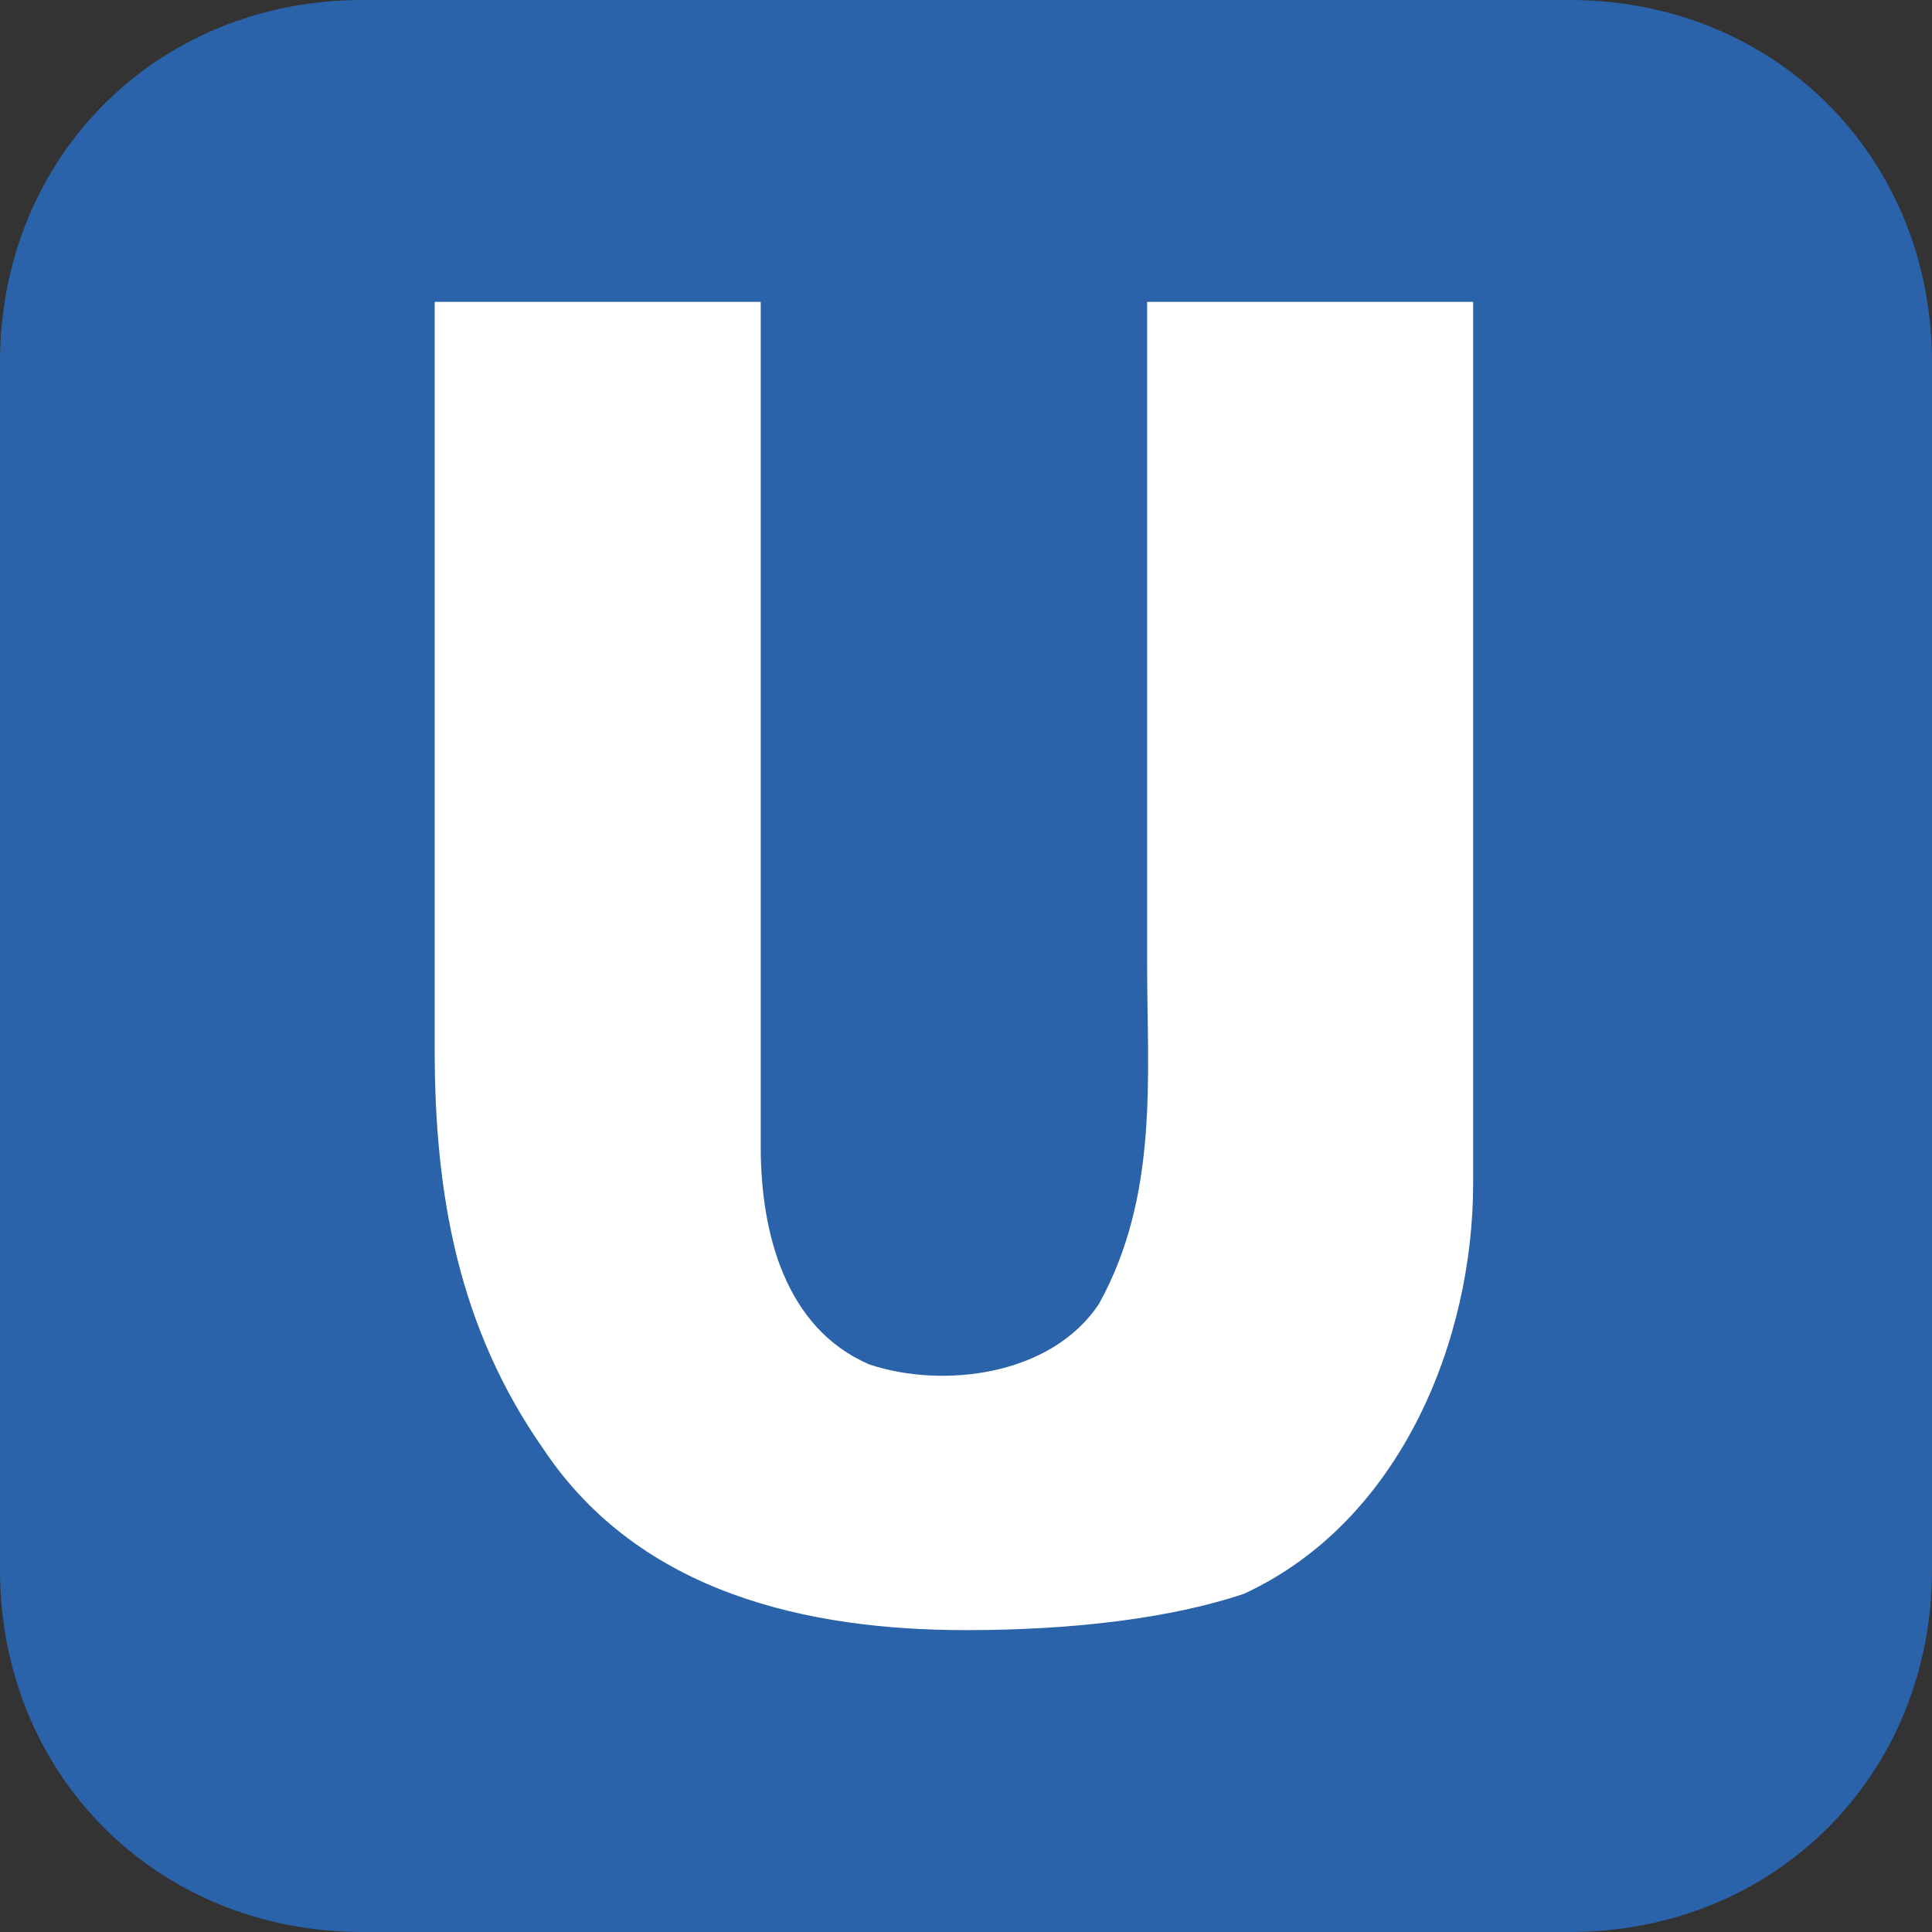 <svg xmlns="http://www.w3.org/2000/svg" width="24" height="24" fill="none"><rect width="100%" height="100%" fill="#333333" stroke="none"/><path fill="#2A63A9" d="M19.5 24h-15C1.95 24 0 22.05 0 19.5v-15C0 1.95 1.95 0 4.5 0h15C22.05 0 24 1.95 24 4.5v15c0 2.55-1.95 4.5-4.5 4.5"/><path fill="#fff" d="M12 20.25c-1.95 0-4.05-.45-5.25-2.25-1.05-1.5-1.35-3.15-1.35-4.95v-9.3h4.05v10.5c0 1.05.3 2.25 1.35 2.7.9.3 2.25.15 2.85-.75.75-1.35.6-2.85.6-4.2V3.75h4.05V14.7c0 1.95-.9 4.2-2.85 5.1-.9.3-2.1.45-3.45.45"/></svg>